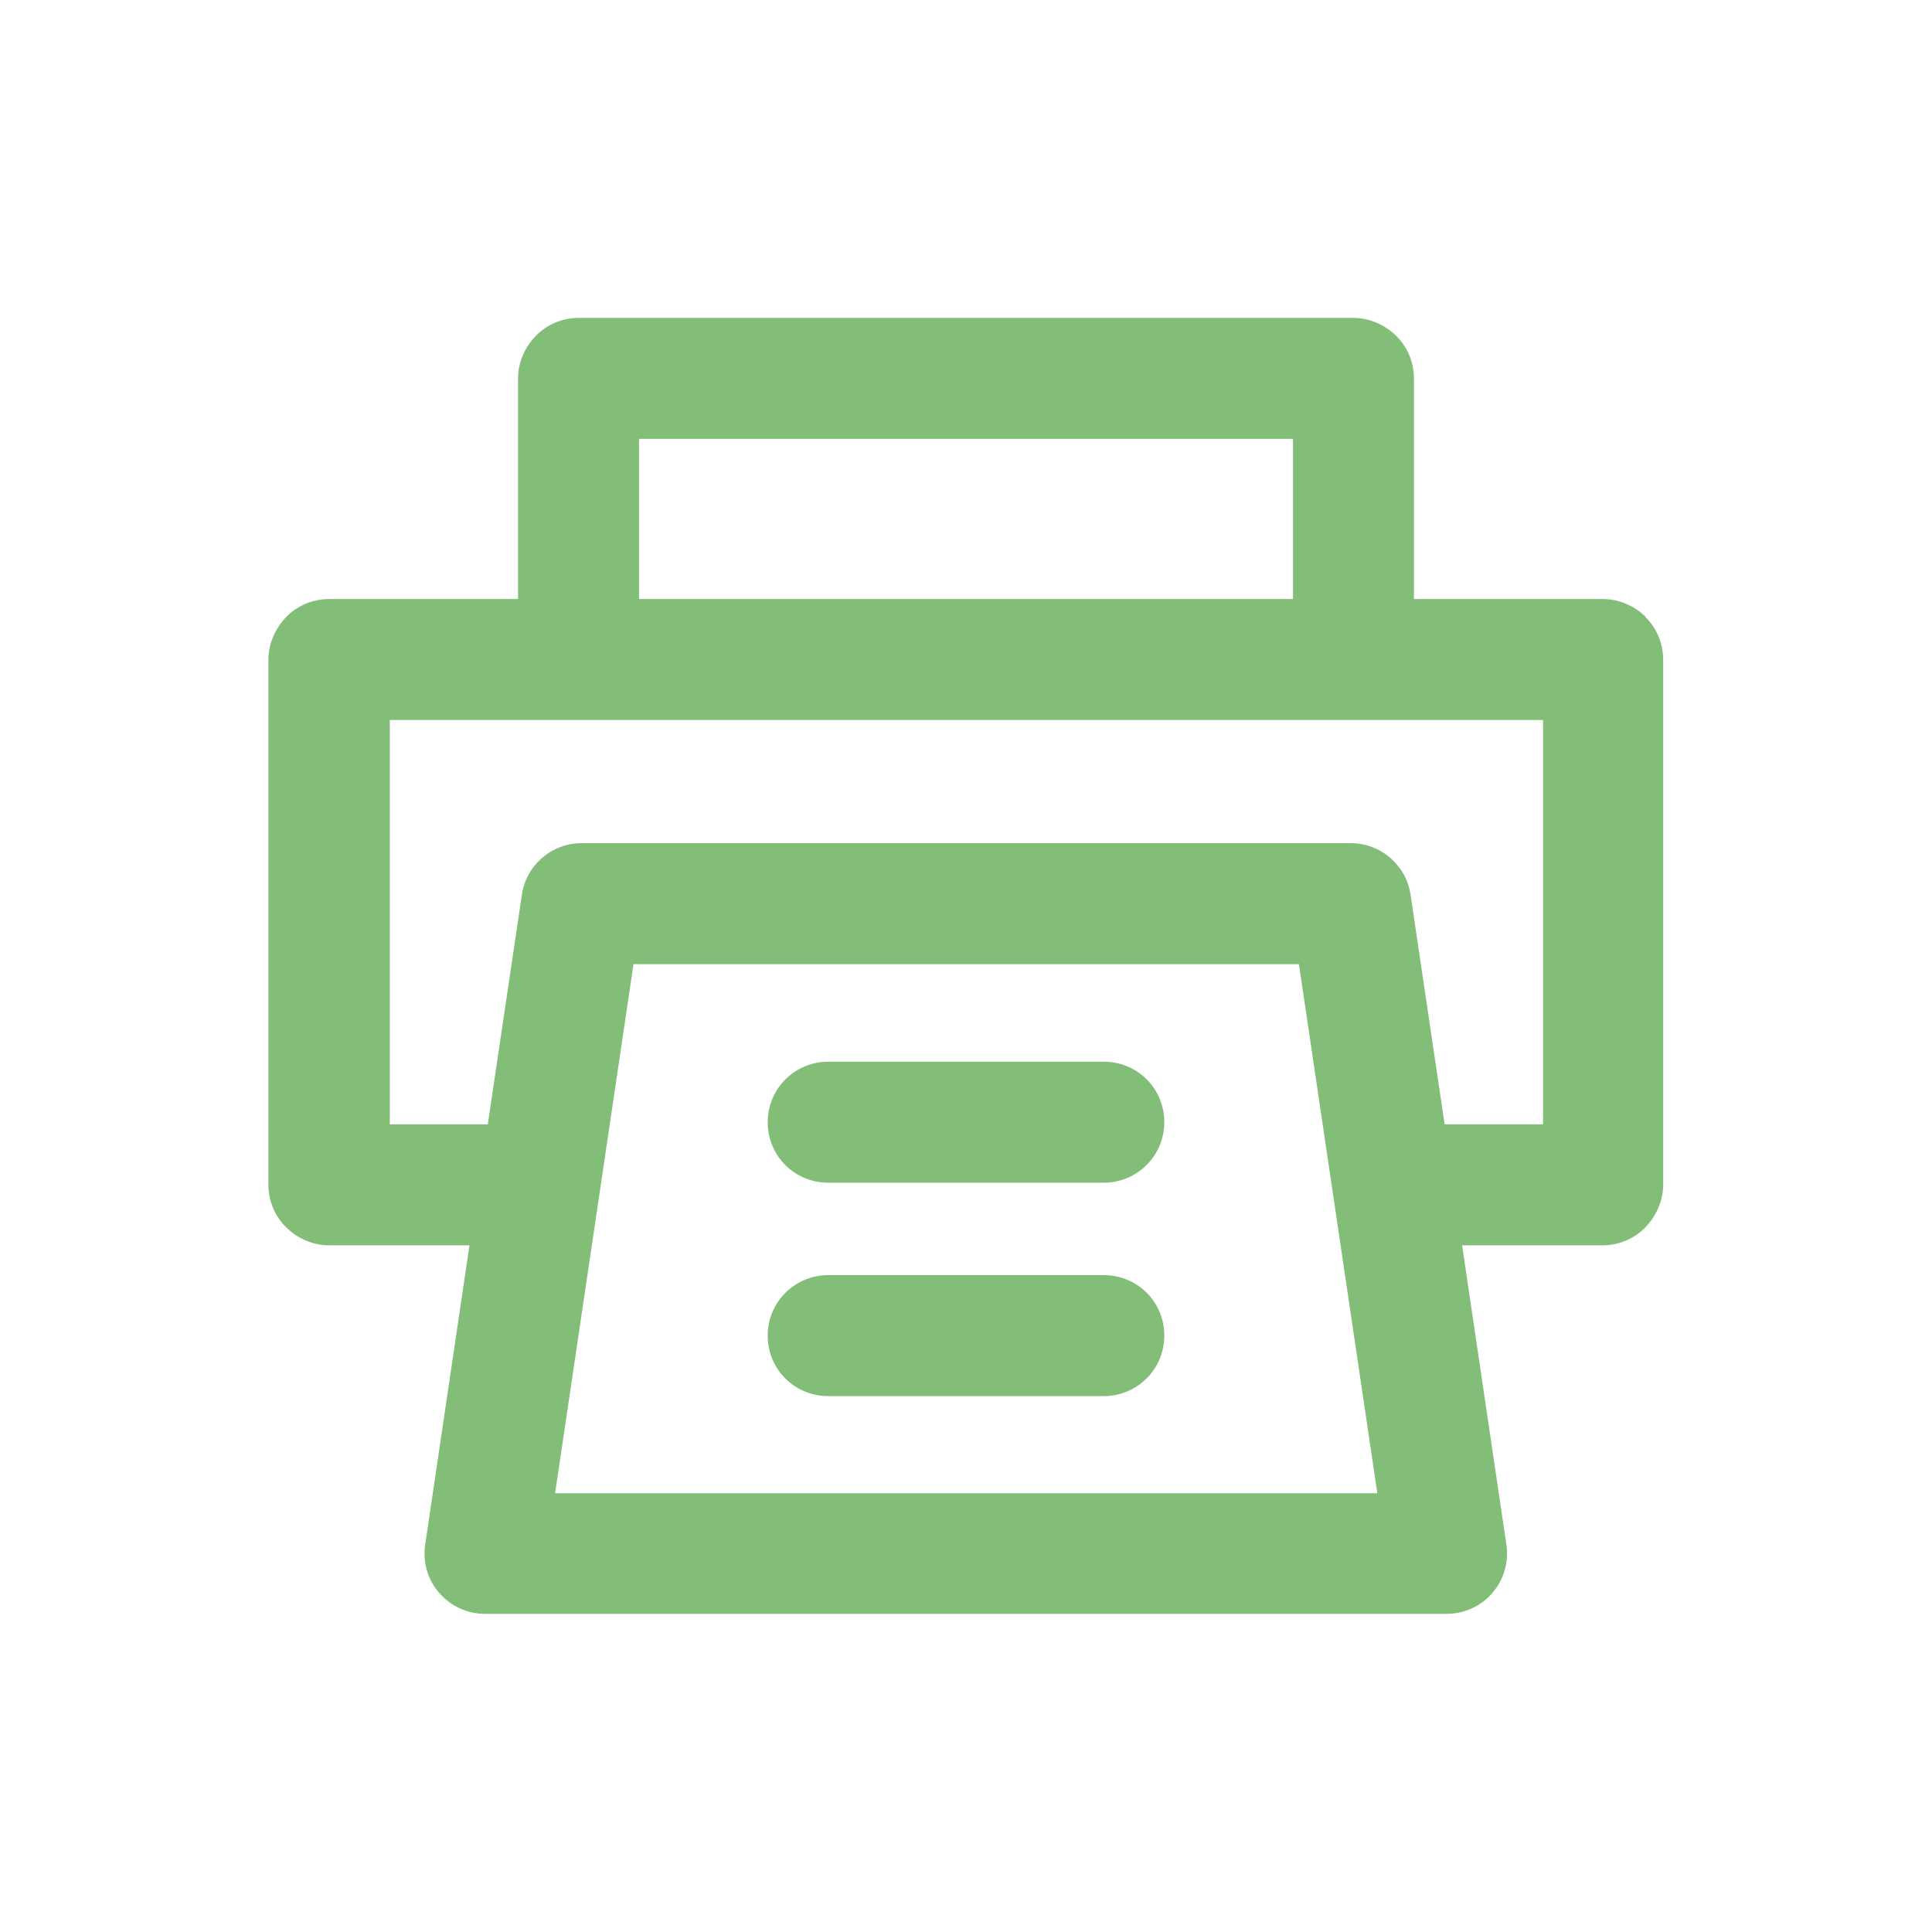 <svg width="50" height="50" viewBox="0 0 50 50" fill="none" xmlns="http://www.w3.org/2000/svg">
<g clip-path="url(#clip0_683_1182)">
<path d="M42.591 15.966C42.304 15.68 41.896 15.503 41.488 15.503H36.593V9.792C36.593 9.384 36.428 8.976 36.13 8.69C35.843 8.403 35.435 8.227 35.028 8.227H14.972C14.564 8.227 14.156 8.392 13.87 8.69C13.583 8.976 13.407 9.384 13.407 9.792V15.503H8.512C8.104 15.503 7.696 15.669 7.409 15.966C7.122 16.264 6.946 16.661 6.946 17.069V30.663C6.946 31.071 7.111 31.479 7.409 31.766C7.696 32.052 8.104 32.229 8.512 32.229H12.15L11.003 39.98C10.937 40.432 11.069 40.884 11.367 41.225C11.665 41.567 12.095 41.766 12.547 41.766H37.442C37.894 41.766 38.335 41.567 38.622 41.225C38.919 40.884 39.052 40.421 38.986 39.98L37.839 32.229H41.477C41.885 32.229 42.293 32.063 42.58 31.766C42.867 31.468 43.043 31.071 43.043 30.663V17.069C43.043 16.661 42.878 16.253 42.58 15.966H42.591ZM33.462 11.358V15.503H16.538V11.358H33.462ZM14.366 38.645L16.395 24.952H33.616L35.645 38.645H14.366ZM39.923 29.098H37.387L36.505 23.155C36.395 22.394 35.733 21.821 34.961 21.821H15.05C14.278 21.821 13.616 22.394 13.506 23.155L12.624 29.098H10.088V18.634H39.934V29.098H39.923Z" fill="#82BE78"/>
<path d="M28.567 27.477H21.433C20.573 27.477 19.868 28.171 19.868 29.042C19.868 29.913 20.562 30.608 21.433 30.608H28.567C29.427 30.608 30.132 29.913 30.132 29.042C30.132 28.171 29.438 27.477 28.567 27.477Z" fill="#82BE78"/>
<path d="M28.567 33H21.433C20.573 33 19.868 33.695 19.868 34.566C19.868 35.437 20.562 36.131 21.433 36.131H28.567C29.427 36.131 30.132 35.437 30.132 34.566C30.132 33.695 29.438 33 28.567 33Z" fill="#82BE78"/>
</g>
<defs>
<clipPath id="clip0_683_1182">
<rect width="50" height="50" fill="white"/>
</clipPath>
</defs>
</svg>
